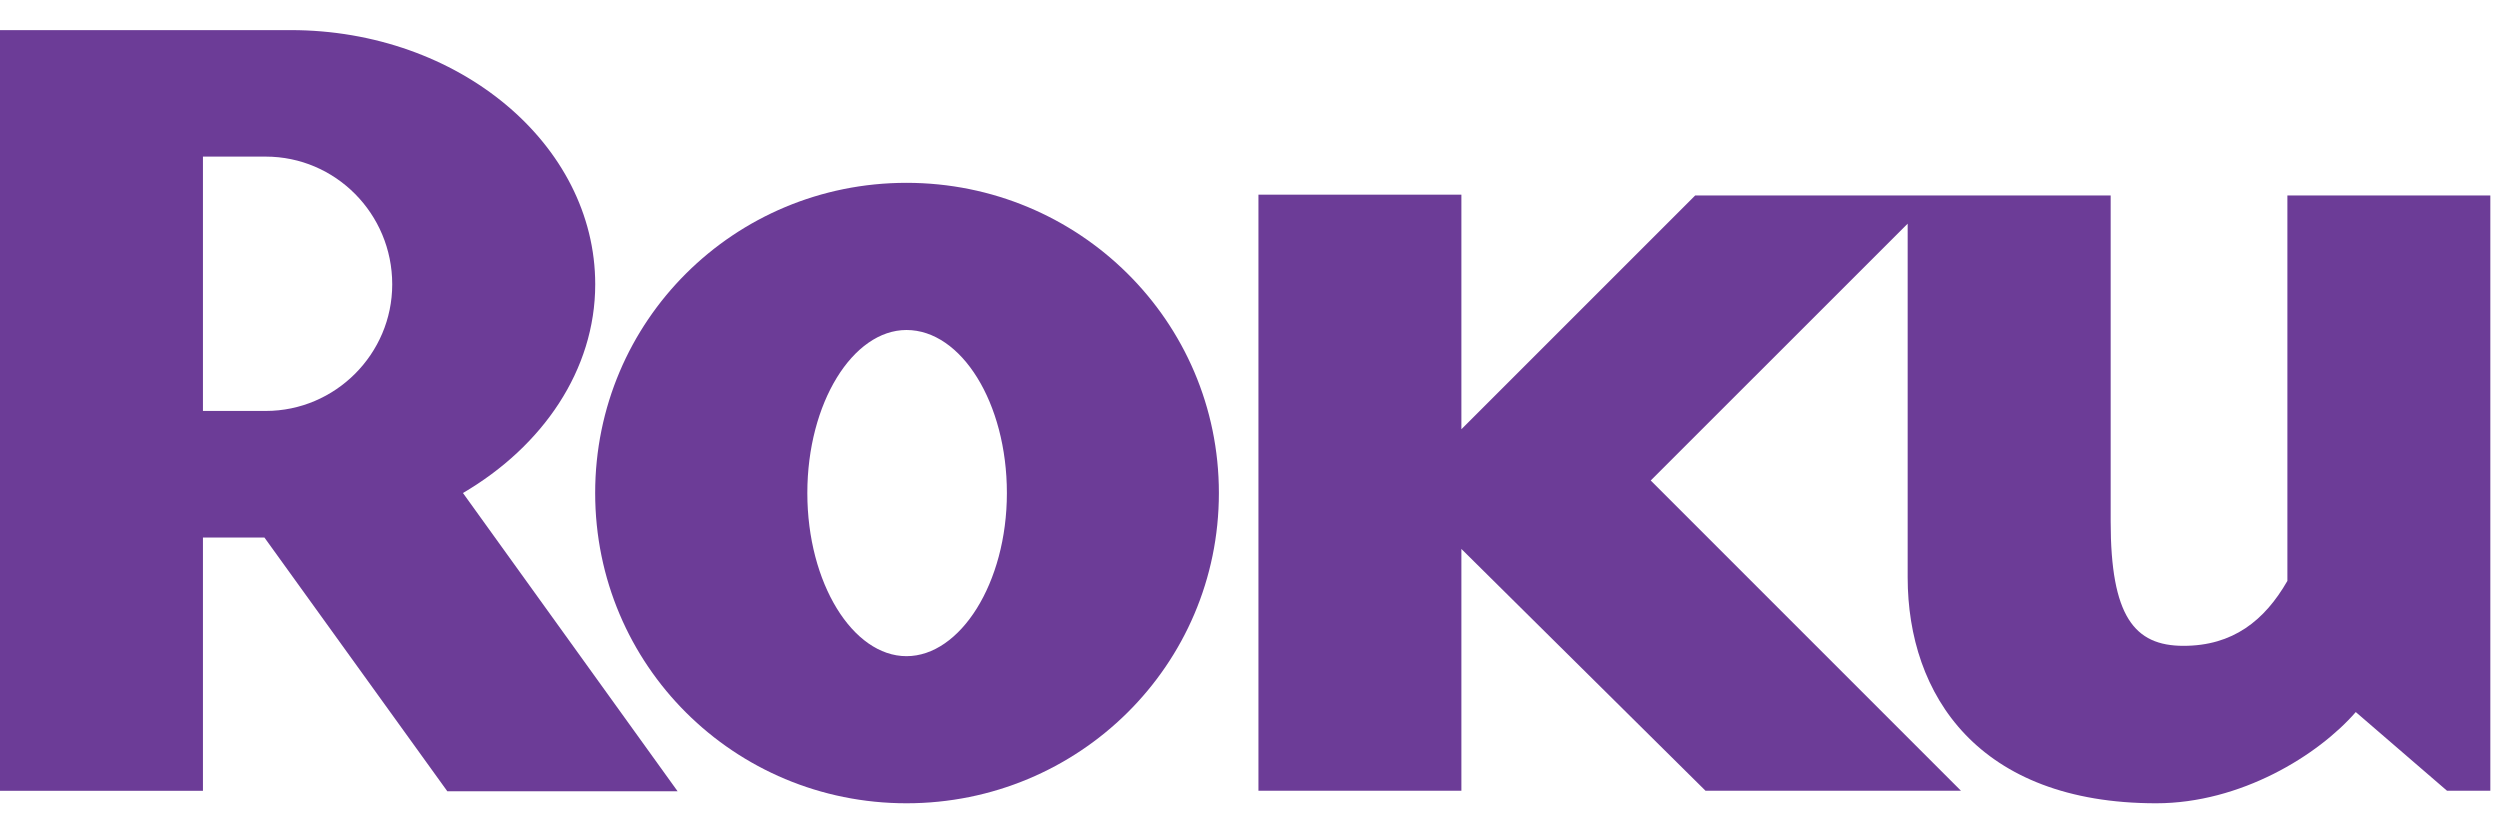 <svg width="45" height="15" viewBox="0 0 45 15" fill="none" xmlns="http://www.w3.org/2000/svg">
<g clip-path="url(#clip0_2245_15312)">
<path d="M7.06 5.118C7.06 3.845 6.036 2.819 4.783 2.819H3.653V7.397H4.783C6.036 7.397 7.06 6.371 7.06 5.119M12.197 14.243H8.052L4.76 9.676H3.653V14.234H0V0.542H5.234C8.251 0.542 10.714 2.594 10.714 5.118C10.714 6.658 9.77 8.033 8.333 8.874L12.197 14.243Z" fill="#6C3C97"/>
<path d="M16.317 5.94C15.352 5.94 14.532 7.251 14.532 8.875C14.532 10.498 15.352 11.811 16.317 11.811C17.282 11.811 18.124 10.498 18.124 8.875C18.124 7.251 17.304 5.94 16.317 5.94ZM21.94 8.874C21.94 11.976 19.418 14.459 16.317 14.459C13.216 14.459 10.713 11.975 10.713 8.874C10.713 5.773 13.217 3.291 16.317 3.291C19.418 3.291 21.94 5.776 21.94 8.874Z" fill="#6C3C97"/>
<path d="M30.514 3.518L26.305 7.726V3.504H22.652V14.233H26.305V9.881L30.699 14.233H35.297L29.713 8.649L34.338 4.026V10.393C34.338 12.508 35.609 14.459 38.811 14.459C40.331 14.459 41.726 13.597 42.404 12.817L44.046 14.233H44.826V3.518H41.173V10.456C40.762 11.173 40.189 11.625 39.303 11.625C38.417 11.625 37.992 11.092 37.992 9.388V3.518H30.514H30.514Z" fill="#6C3C97"/>
</g>
<defs>
<clipPath id="clip0_2245_15312">
<rect width="44.826" height="13.918" fill="white" transform="translate(0 0.542)"/>
</clipPath>
</defs>
</svg>
